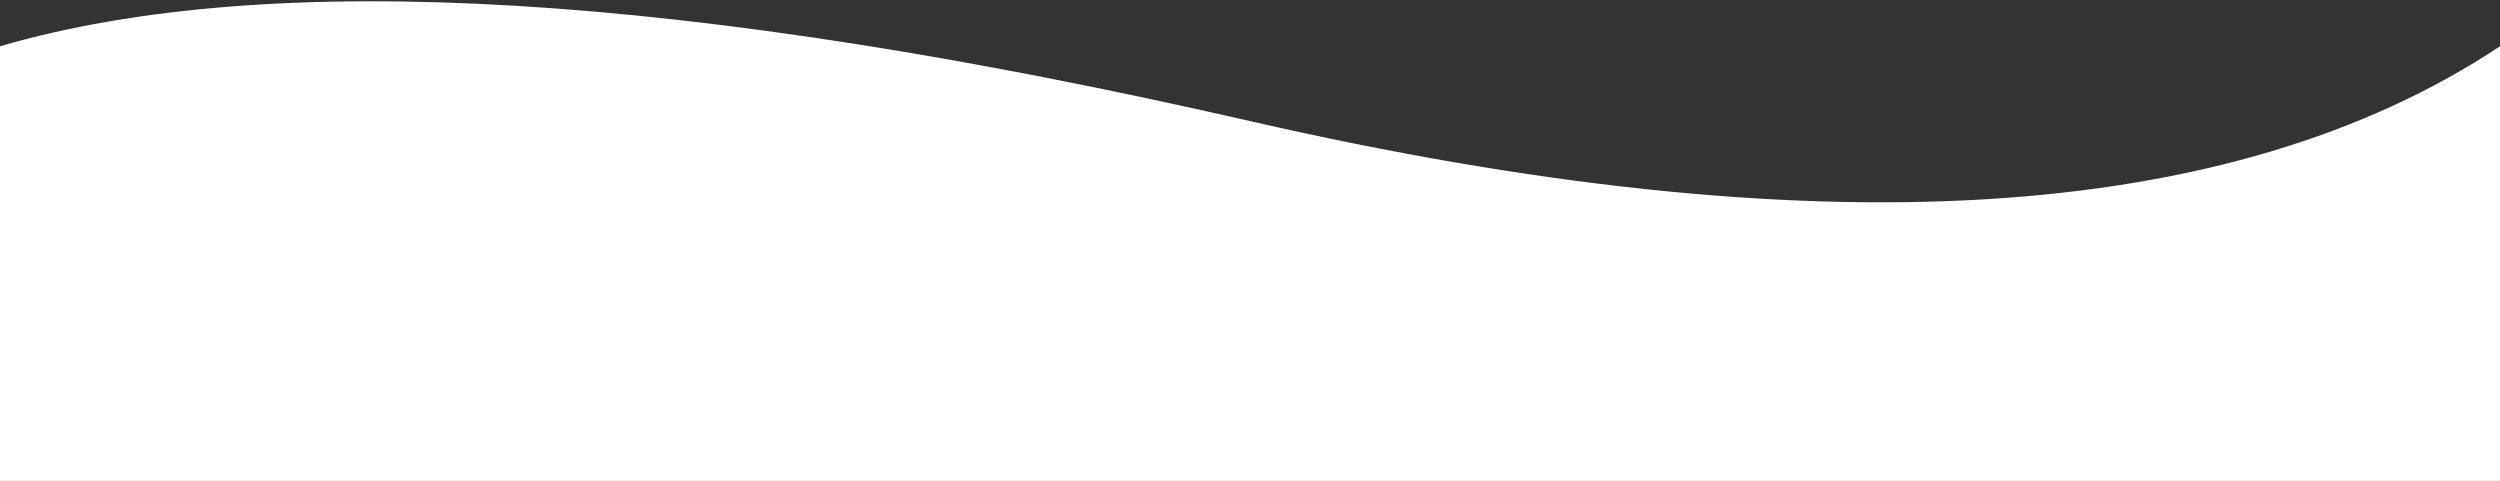 <svg xmlns="http://www.w3.org/2000/svg" xmlns:xlink="http://www.w3.org/1999/xlink" width="1440px" height="277px" viewBox="0 0 1440 277"><rect x="0" y="0" width="1440" height="277" fill="#333333" stroke="none"/><title>Rectangle Copy</title><g id="Page-1-Copy" stroke="none" stroke-width="1" fill="none" fill-rule="evenodd"><g id="Desktop-HD-Copy" transform="translate(0, -1068)" fill="#FFFFFF"><g id="Group-20" transform="translate(0, -0)"><g transform="translate(-0.08, -366.462)" id="Rectangle-Copy"><path d="M0.08,1435.205 L1440.08,1435.205 L1440.08,1735.549 C1284.747,1632.457 1044.913,1618.057 720.58,1692.347 C396.247,1766.637 156.08,1781.037 0.08,1735.549 L0.08,1435.205 Z" transform="translate(720.08, 1598.334) scale(1, -1) translate(-720.08, -1598.334) "></path></g></g></g></g></svg>
